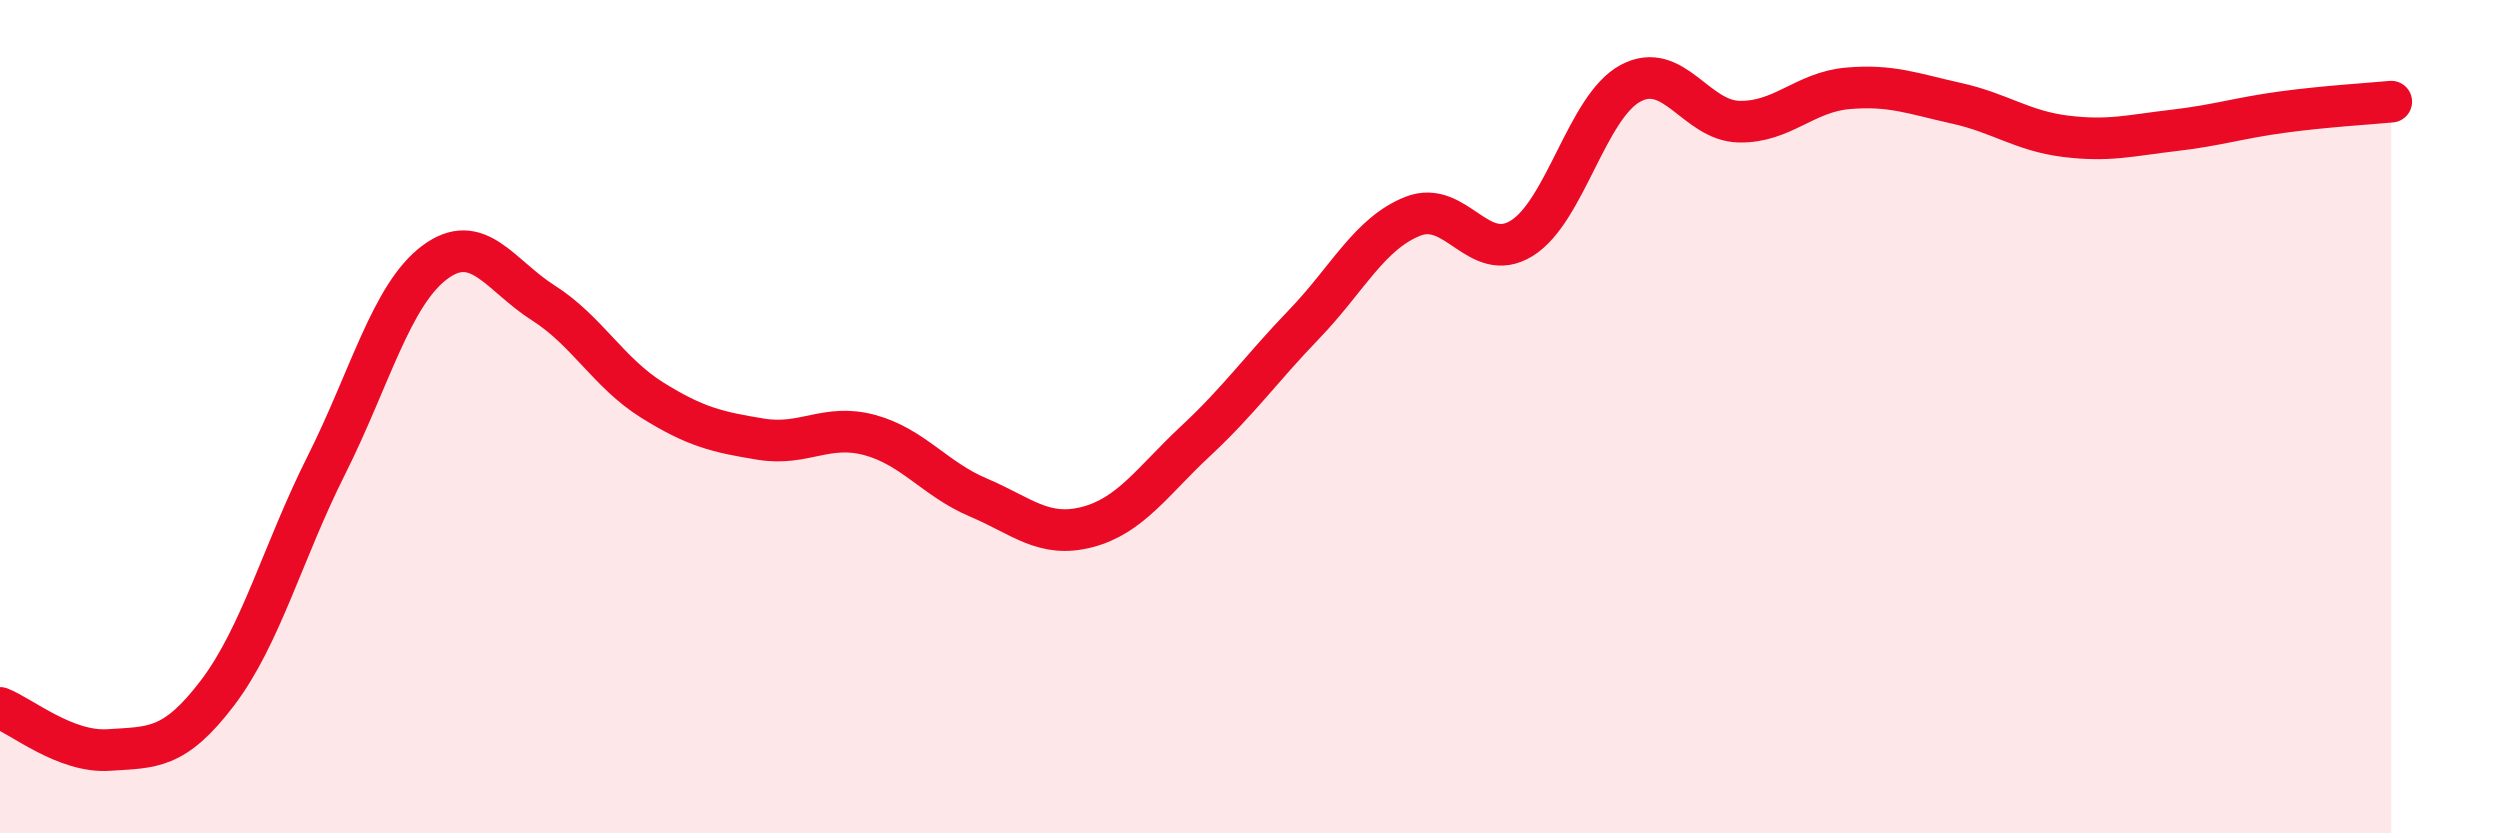 
    <svg width="60" height="20" viewBox="0 0 60 20" xmlns="http://www.w3.org/2000/svg">
      <path
        d="M 0,16.99 C 0.52,17.19 1.57,18.07 2.61,18 C 3.65,17.93 4.18,18 5.22,16.63 C 6.26,15.26 6.79,13.24 7.83,11.17 C 8.87,9.1 9.39,7.08 10.43,6.3 C 11.47,5.52 12,6.61 13.04,7.27 C 14.08,7.93 14.61,8.95 15.65,9.6 C 16.69,10.25 17.22,10.37 18.26,10.54 C 19.3,10.71 19.83,10.16 20.87,10.44 C 21.91,10.72 22.44,11.5 23.48,11.94 C 24.52,12.38 25.05,12.92 26.09,12.65 C 27.13,12.38 27.66,11.55 28.7,10.58 C 29.74,9.61 30.26,8.86 31.3,7.78 C 32.34,6.7 32.87,5.6 33.91,5.19 C 34.95,4.78 35.48,6.36 36.52,5.72 C 37.56,5.08 38.09,2.56 39.13,2 C 40.17,1.44 40.7,2.9 41.74,2.92 C 42.78,2.94 43.31,2.21 44.35,2.12 C 45.39,2.03 45.92,2.25 46.96,2.48 C 48,2.71 48.53,3.14 49.57,3.27 C 50.61,3.4 51.13,3.25 52.17,3.13 C 53.21,3.01 53.74,2.83 54.78,2.69 C 55.82,2.55 56.87,2.49 57.39,2.44L57.39 20L0 20Z"
        fill="#EB0A25"
        opacity="0.1"
        stroke-linecap="round"
        stroke-linejoin="round"
      />
      <path
        d="M 0,16.99 C 0.52,17.19 1.57,18.07 2.61,18 C 3.65,17.93 4.18,18 5.22,16.63 C 6.26,15.26 6.79,13.24 7.83,11.17 C 8.87,9.1 9.39,7.08 10.43,6.3 C 11.47,5.52 12,6.61 13.04,7.27 C 14.08,7.93 14.61,8.95 15.65,9.6 C 16.69,10.25 17.22,10.37 18.26,10.54 C 19.3,10.71 19.83,10.16 20.87,10.44 C 21.91,10.72 22.44,11.5 23.48,11.94 C 24.52,12.38 25.05,12.92 26.09,12.65 C 27.13,12.38 27.66,11.55 28.7,10.58 C 29.74,9.61 30.26,8.86 31.3,7.78 C 32.34,6.7 32.87,5.6 33.91,5.19 C 34.95,4.78 35.48,6.36 36.52,5.72 C 37.56,5.08 38.09,2.56 39.13,2 C 40.17,1.44 40.7,2.9 41.74,2.92 C 42.78,2.94 43.31,2.21 44.35,2.12 C 45.39,2.03 45.92,2.25 46.96,2.48 C 48,2.71 48.53,3.14 49.57,3.27 C 50.61,3.4 51.13,3.25 52.17,3.13 C 53.21,3.01 53.74,2.83 54.78,2.69 C 55.82,2.55 56.87,2.49 57.39,2.44"
        stroke="#EB0A25"
        stroke-width="1"
        fill="none"
        stroke-linecap="round"
        stroke-linejoin="round"
      />
    </svg>
  